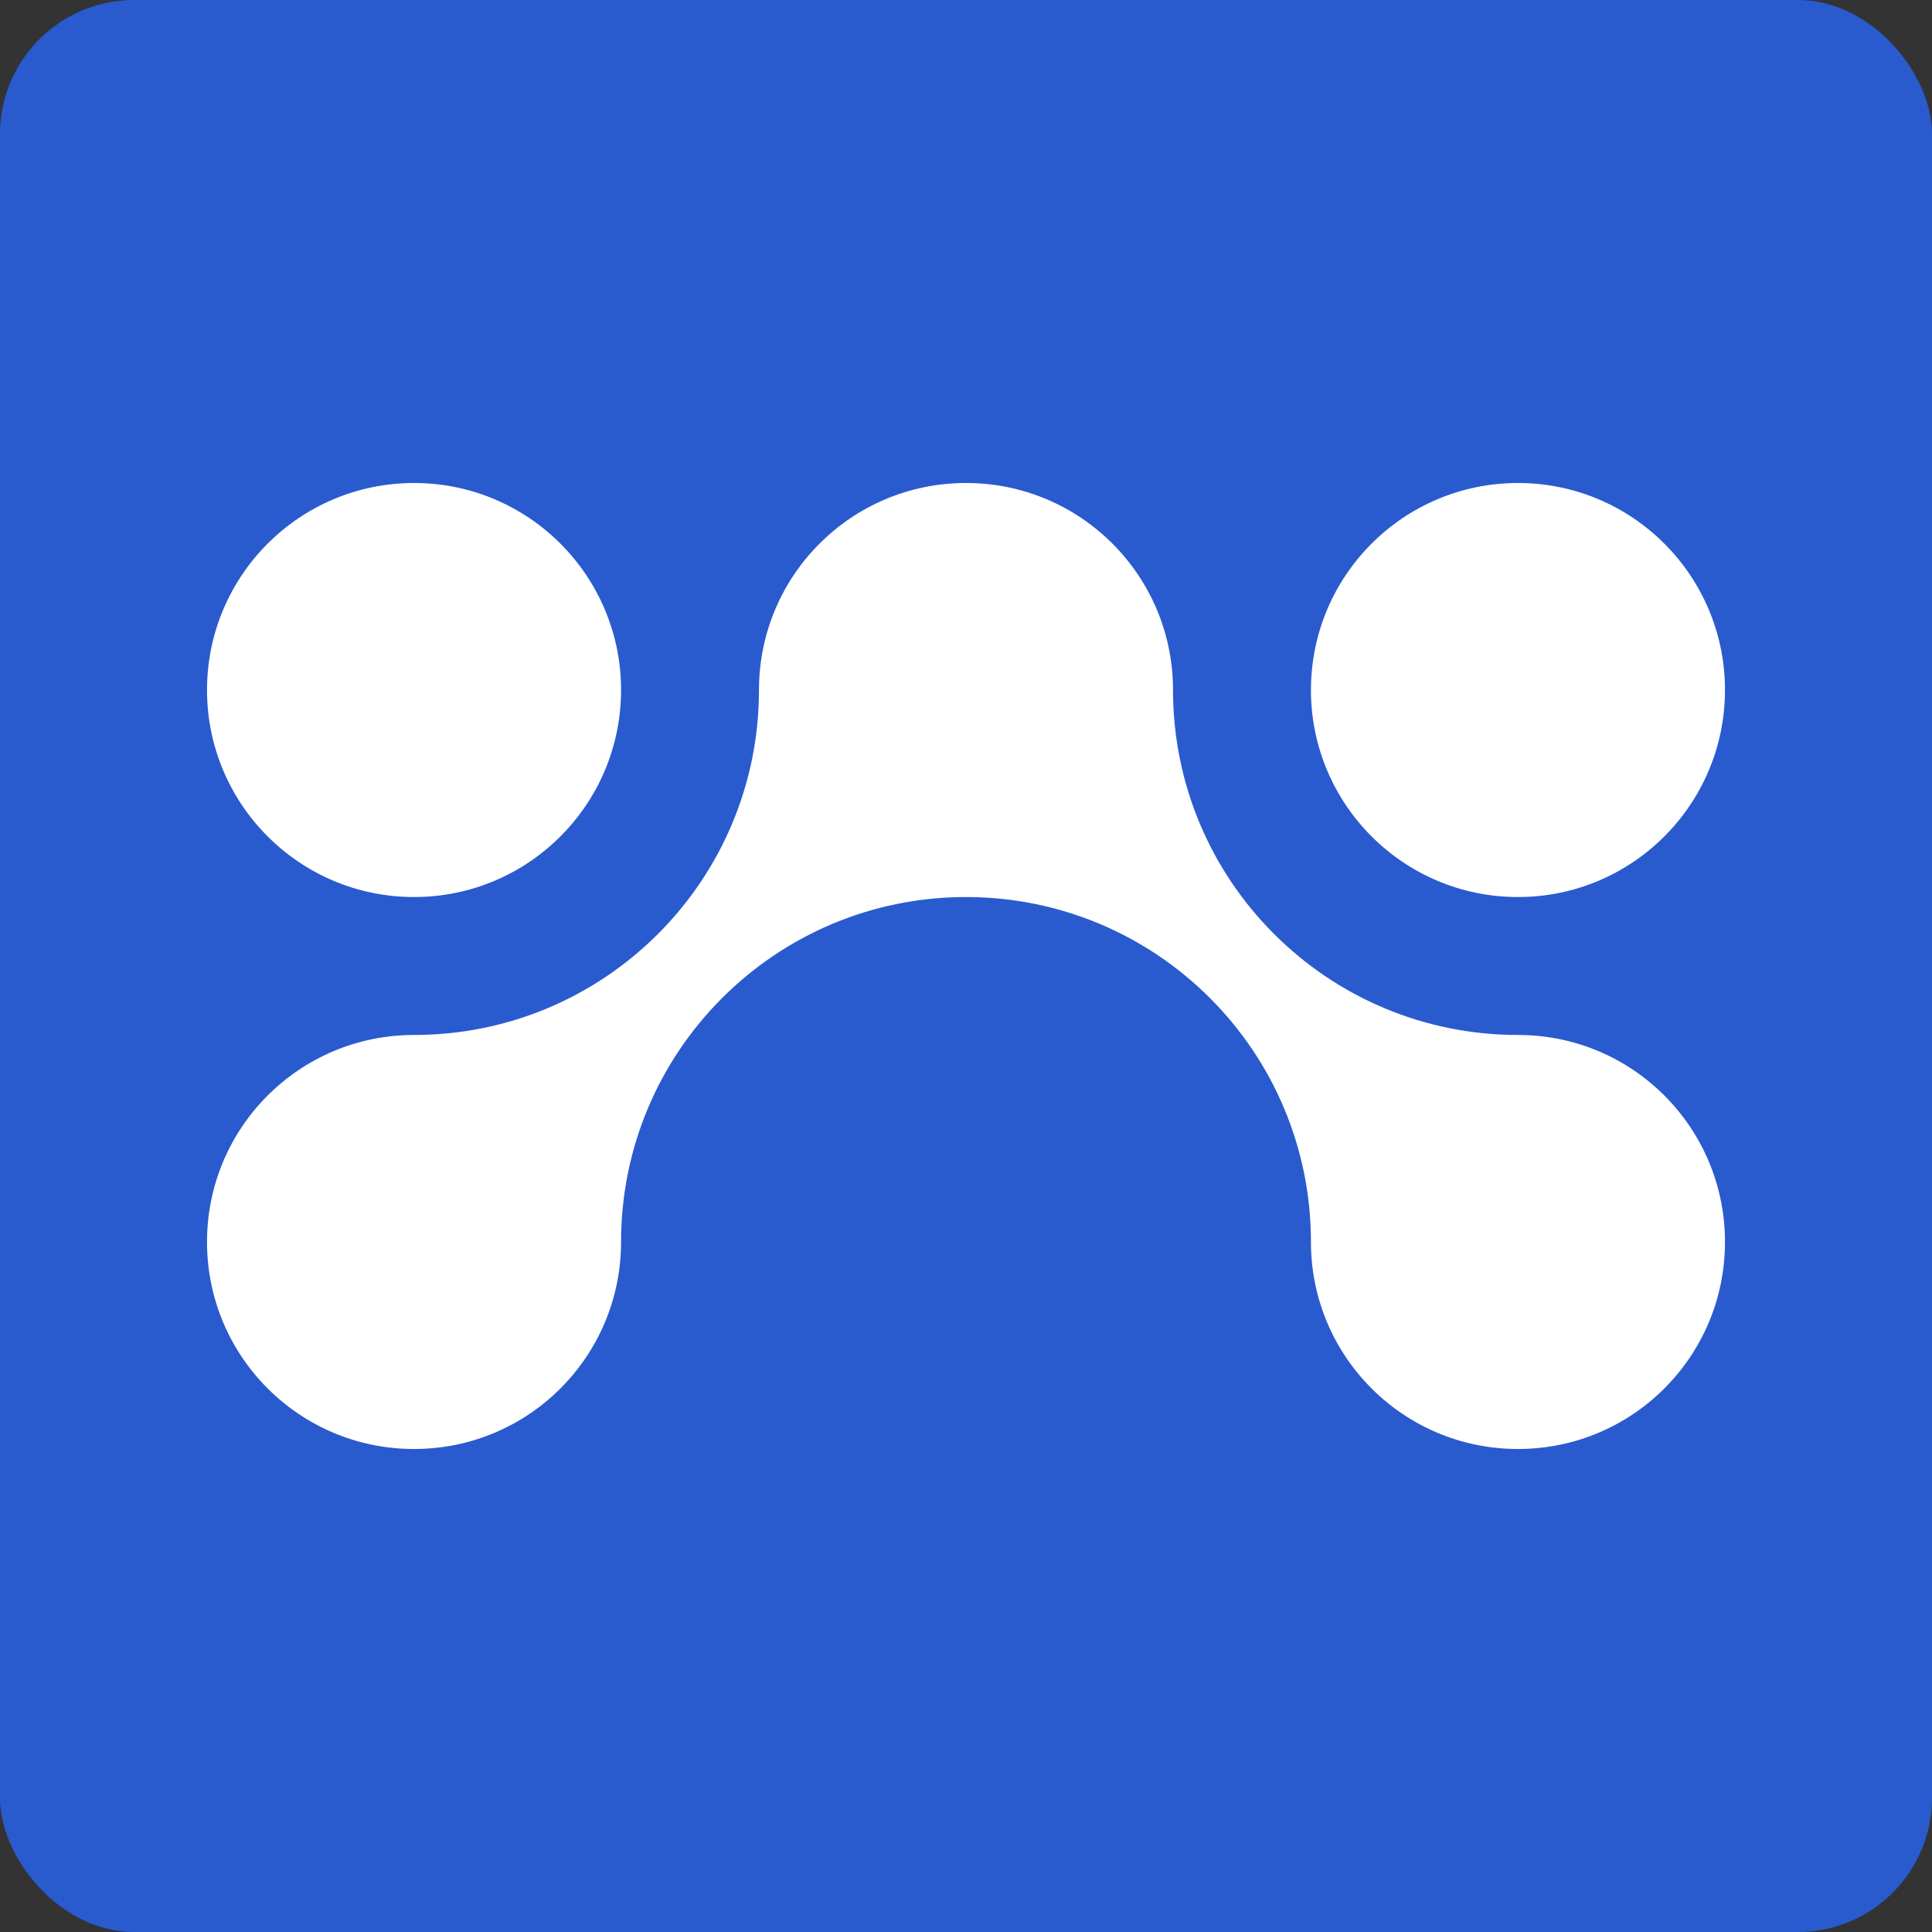 <?xml version="1.0" encoding="UTF-8"?>
<svg id="Calque_2" data-name="Calque 2" xmlns="http://www.w3.org/2000/svg" viewBox="0 0 144 144">
  <rect x="0" y="0" width="144" height="144" fill="#333333" stroke="none"/>
  <g id="Calque_1-2" data-name="Calque 1">
    <rect width="144" height="144" rx="10" ry="10" style="fill: #295bcf; stroke-width: 0px;"/>
    <g>
      <path d="M128.57,92.57c0,8.53-6.9,15.43-15.43,15.43s-15.43-6.9-15.43-15.43c0-14.21-11.51-25.71-25.71-25.71s-25.71,11.51-25.71,25.71c0,8.53-6.9,15.43-15.43,15.43s-15.43-6.9-15.43-15.43,6.9-15.43,15.43-15.43c14.21,0,25.71-11.51,25.71-25.71,0-8.53,6.9-15.43,15.43-15.43s15.43,6.9,15.43,15.43c0,14.21,11.51,25.71,25.71,25.71,8.53,0,15.43,6.9,15.43,15.43Z" style="fill: #fff; stroke-width: 0px;"/>
      <circle cx="30.86" cy="51.43" r="15.43" style="fill: #fff; stroke-width: 0px;"/>
      <circle cx="113.14" cy="51.43" r="15.43" style="fill: #fff; stroke-width: 0px;"/>
    </g>
  </g>
</svg>